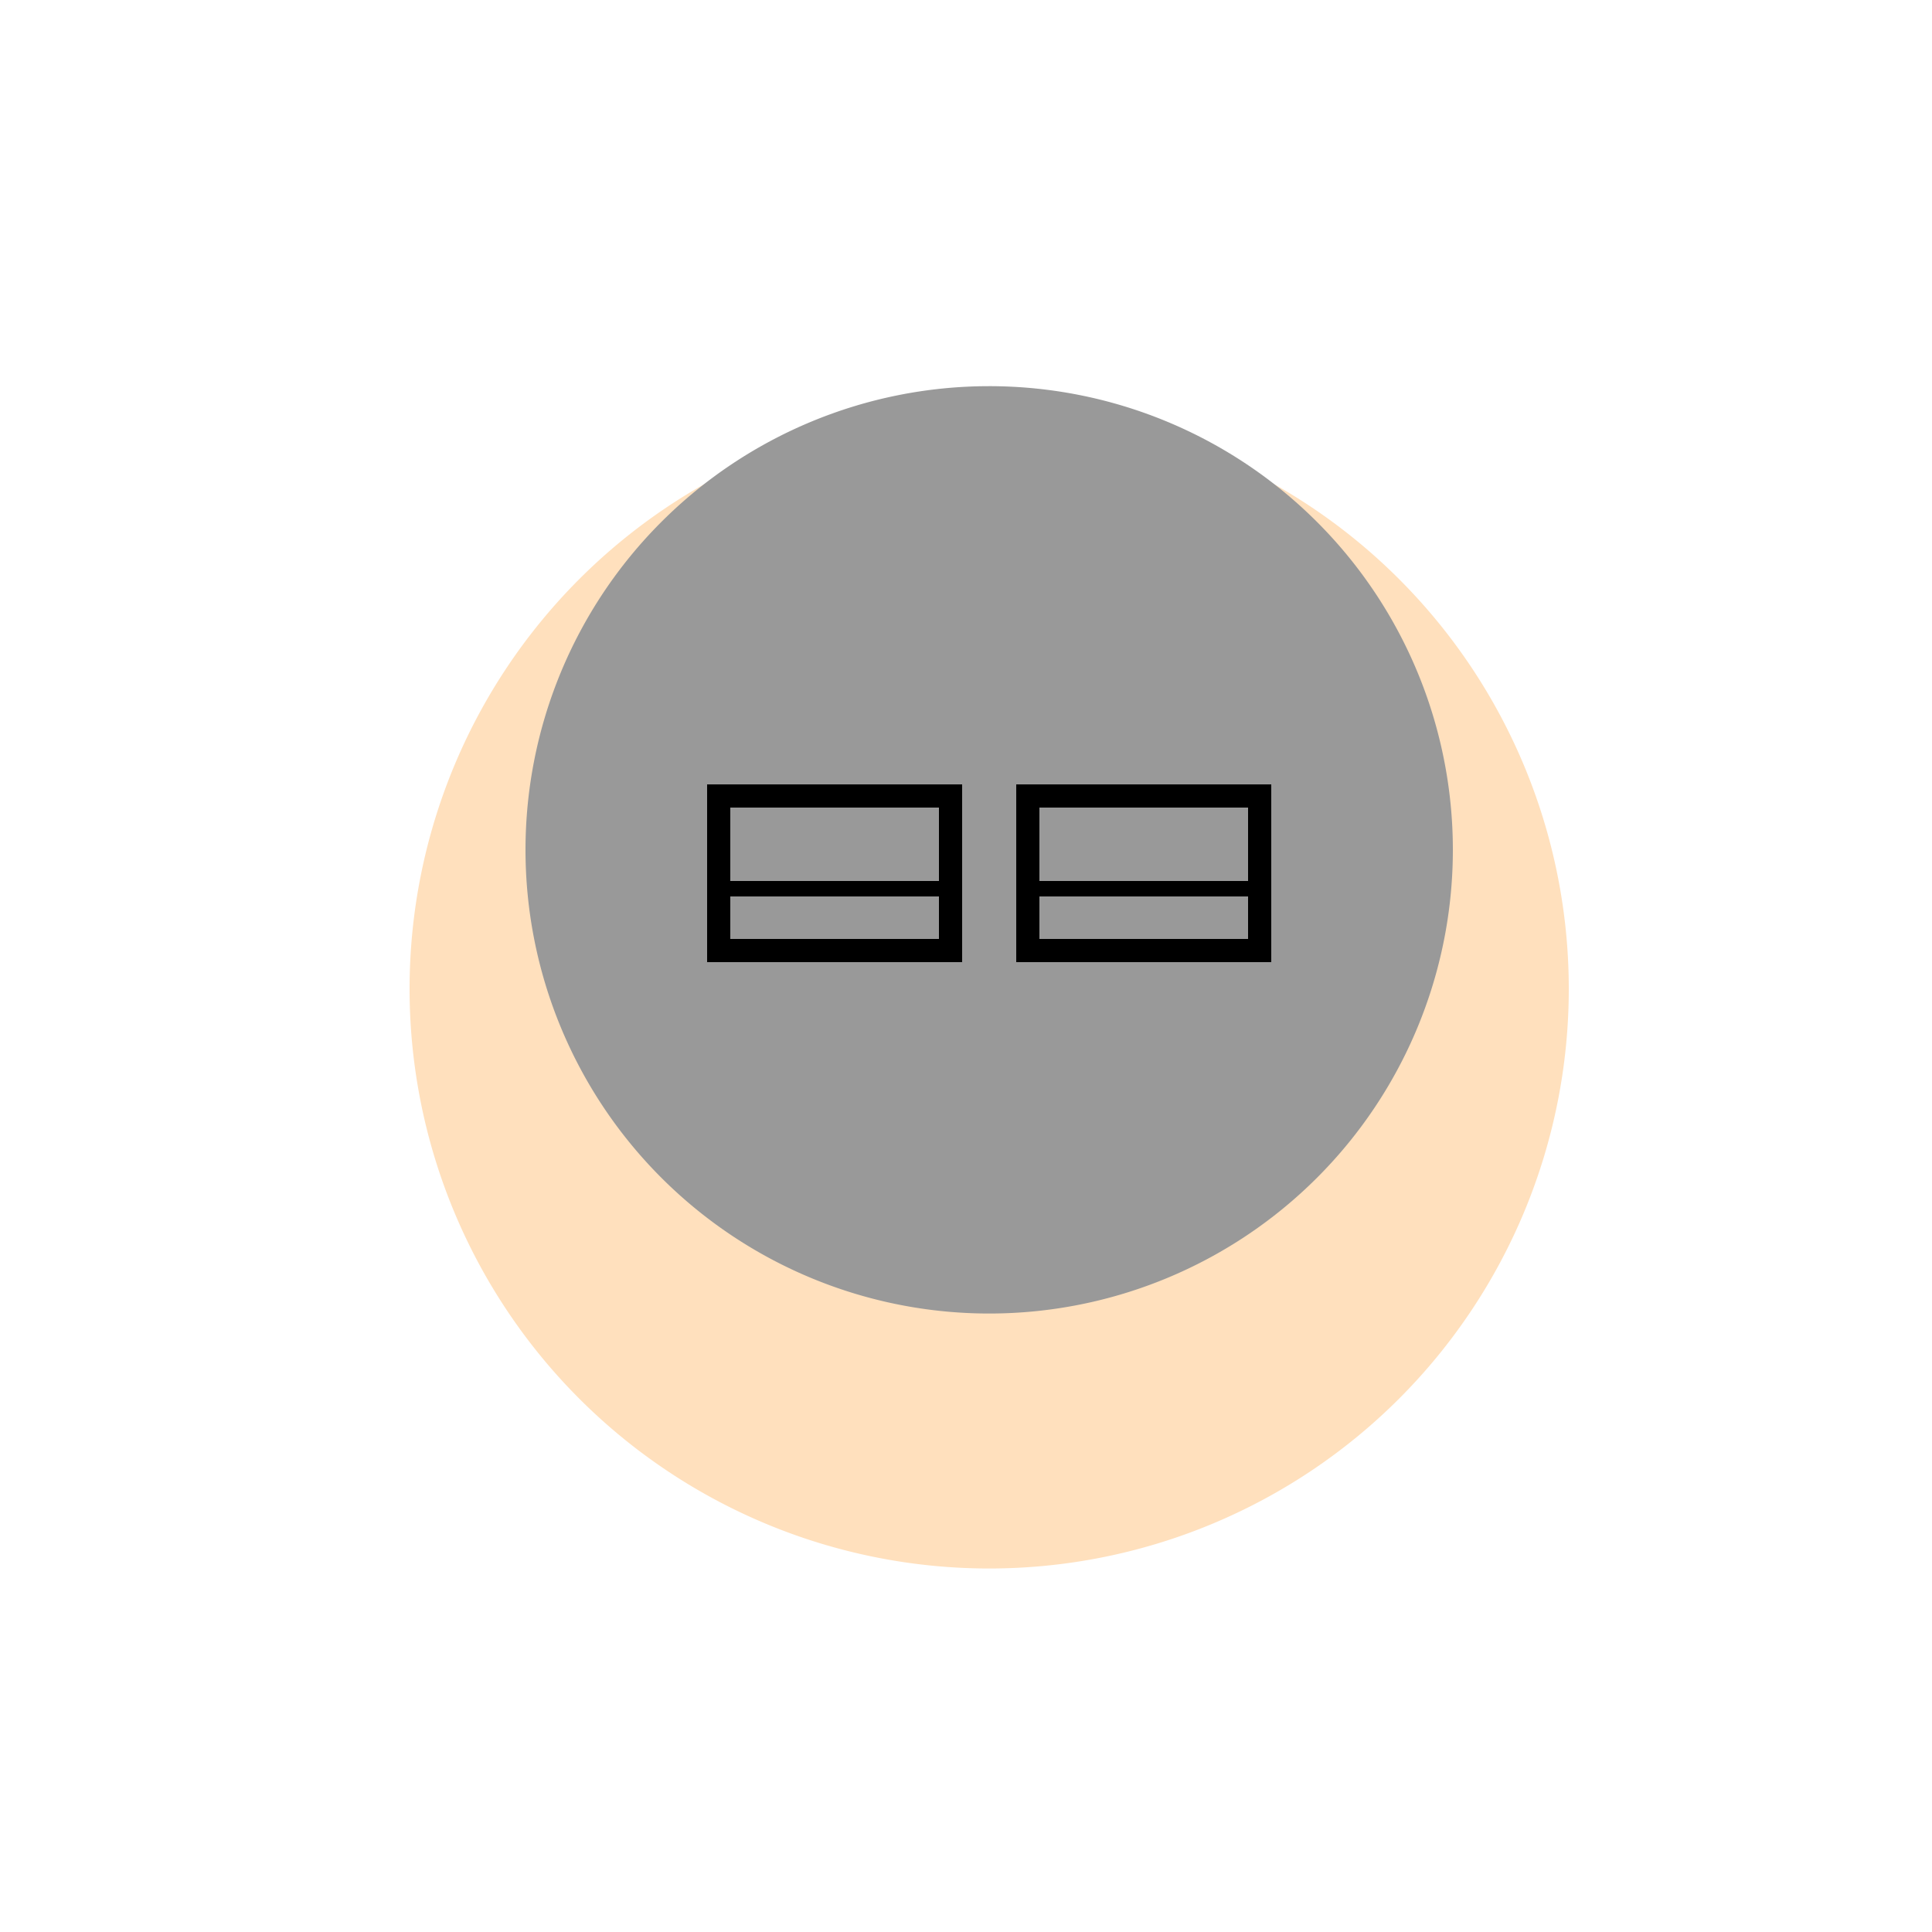 <!--

Generated by DrawGPT.
Free, open source, AI generated images in SVG, PNG, and HTML Canvas format.
https://drawgpt.ai

Created: 2024-02-18T01:47:14.801Z
Link: https://drawgpt.ai/prompt/164844/

-->
<svg xmlns="http://www.w3.org/2000/svg" xmlns:xlink="http://www.w3.org/1999/xlink" width="500" height="500"><defs/><g><path fill="#ffe0bd" stroke="none" paint-order="stroke fill markers" d=" M 406 256 A 150 150 0 1 1 406 255.85"/><path fill="#999999" stroke="none" paint-order="stroke fill markers" d=" M 376 220 A 120 120 0 1 1 376 219.88"/><rect fill="none" stroke="#000000" x="186" y="206" width="60" height="40" stroke-miterlimit="10" stroke-width="6" stroke-dasharray=""/><rect fill="none" stroke="#000000" x="266" y="206" width="60" height="40" stroke-miterlimit="10" stroke-width="6" stroke-dasharray=""/><rect fill="#000000" stroke="none" x="186" y="228" width="60" height="4"/><rect fill="#000000" stroke="none" x="266" y="228" width="60" height="4"/></g></svg>